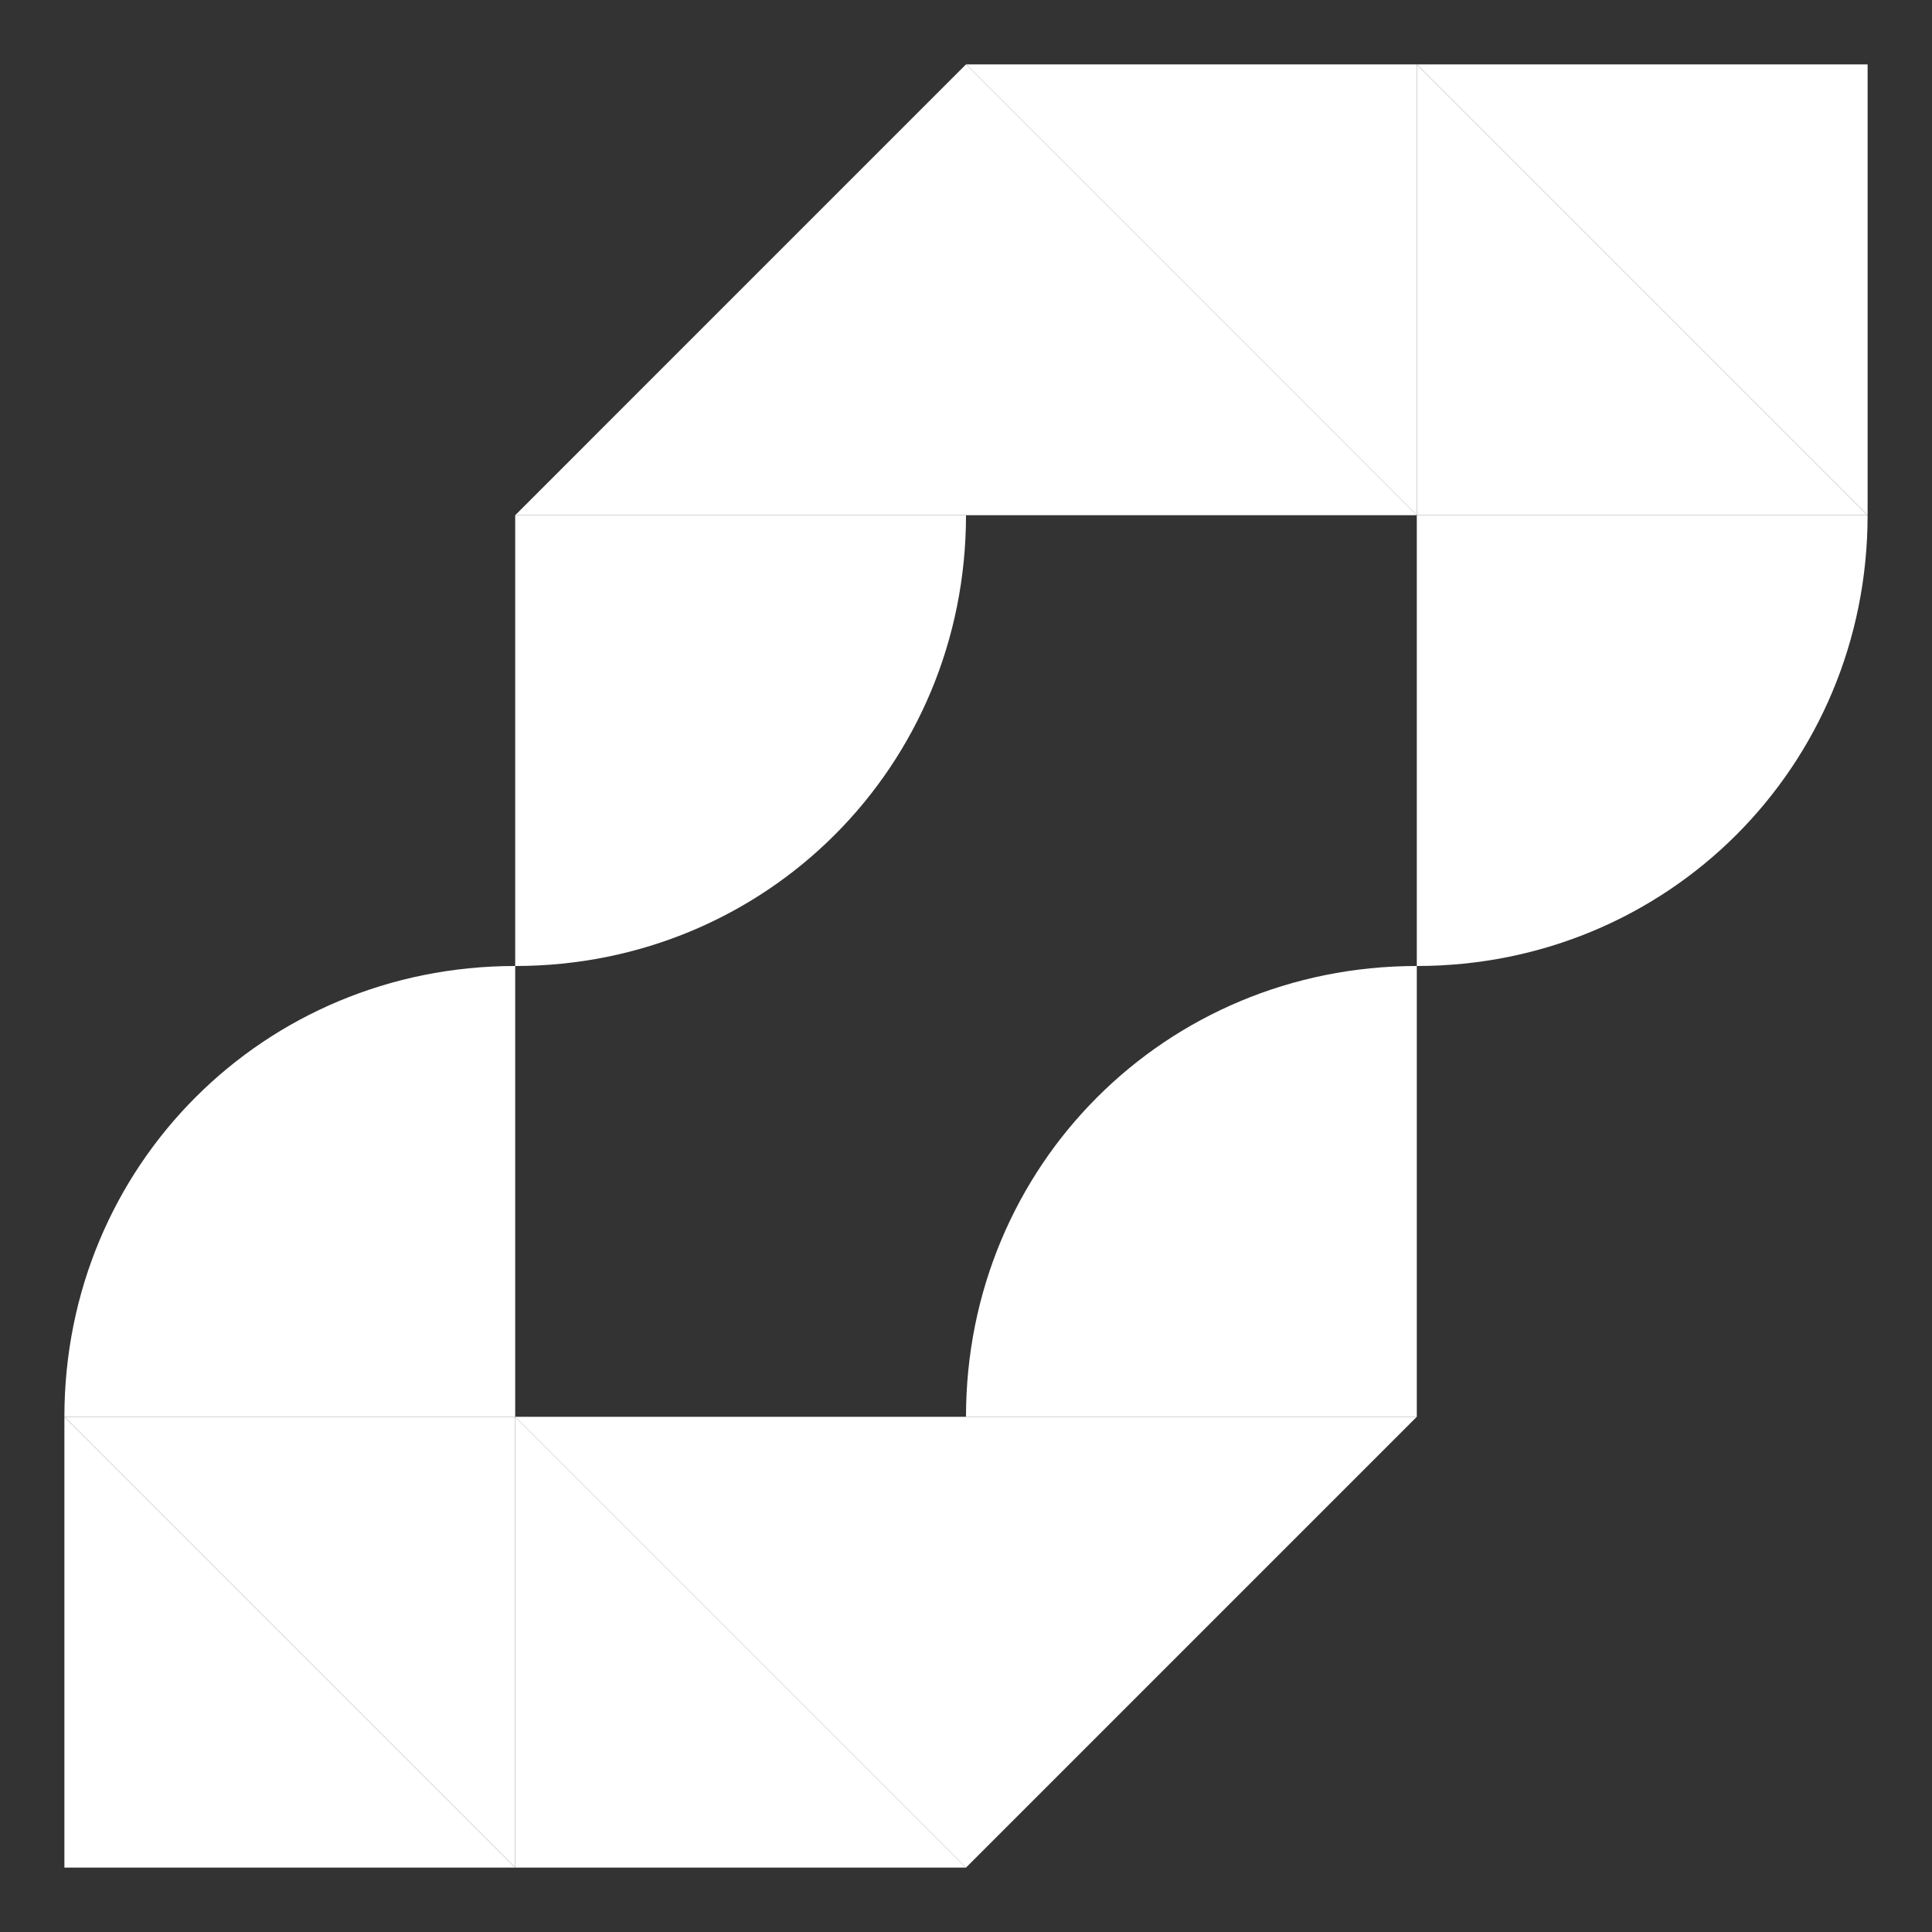 <?xml version="1.0" encoding="utf-8"?>
<!-- Generator: Adobe Illustrator 24.2.0, SVG Export Plug-In . SVG Version: 6.00 Build 0)  -->
<svg version="1.1" id="图层_1" xmlns="http://www.w3.org/2000/svg" xmlns:xlink="http://www.w3.org/1999/xlink" x="0px" y="0px"
	 viewBox="0 0 30 30" style="enable-background:new 0 0 30 30;" xml:space="preserve">
<rect x="0" y="0" width="30" height="30" fill="#333333" stroke="none"/>
<style type="text/css">
	.st0{fill:#FFFFFF;}
</style>
<polygon class="st0" points="22,8 15,8 15,1 "/>
<path class="st0" d="M29,8h-7v7C25.9,15,29,11.9,29,8z"/>
<polygon class="st0" points="15,29 15,22 22,22 "/>
<polygon class="st0" points="8,8 15,8 15,1 "/>
<polygon class="st0" points="15,29 15,22 8,22 "/>
<polygon class="st0" points="22,1 29,1 29,8 "/>
<polygon class="st0" points="1,22 8,22 8,29 "/>
<polygon class="st0" points="8,29 1,29 1,22 "/>
<polygon class="st0" points="15,29 8,29 8,22 "/>
<polygon class="st0" points="15,1 22,1 22,8 "/>
<polygon class="st0" points="29,8 22,8 22,1 "/>
<path class="st0" d="M15,22h7v-7C18.1,15,15,18.1,15,22z"/>
<path class="st0" d="M8,15V8h7C15,11.9,11.9,15,8,15z"/>
<path class="st0" d="M8,15v7H1C1,18.1,4.1,15,8,15z"/>
</svg>
